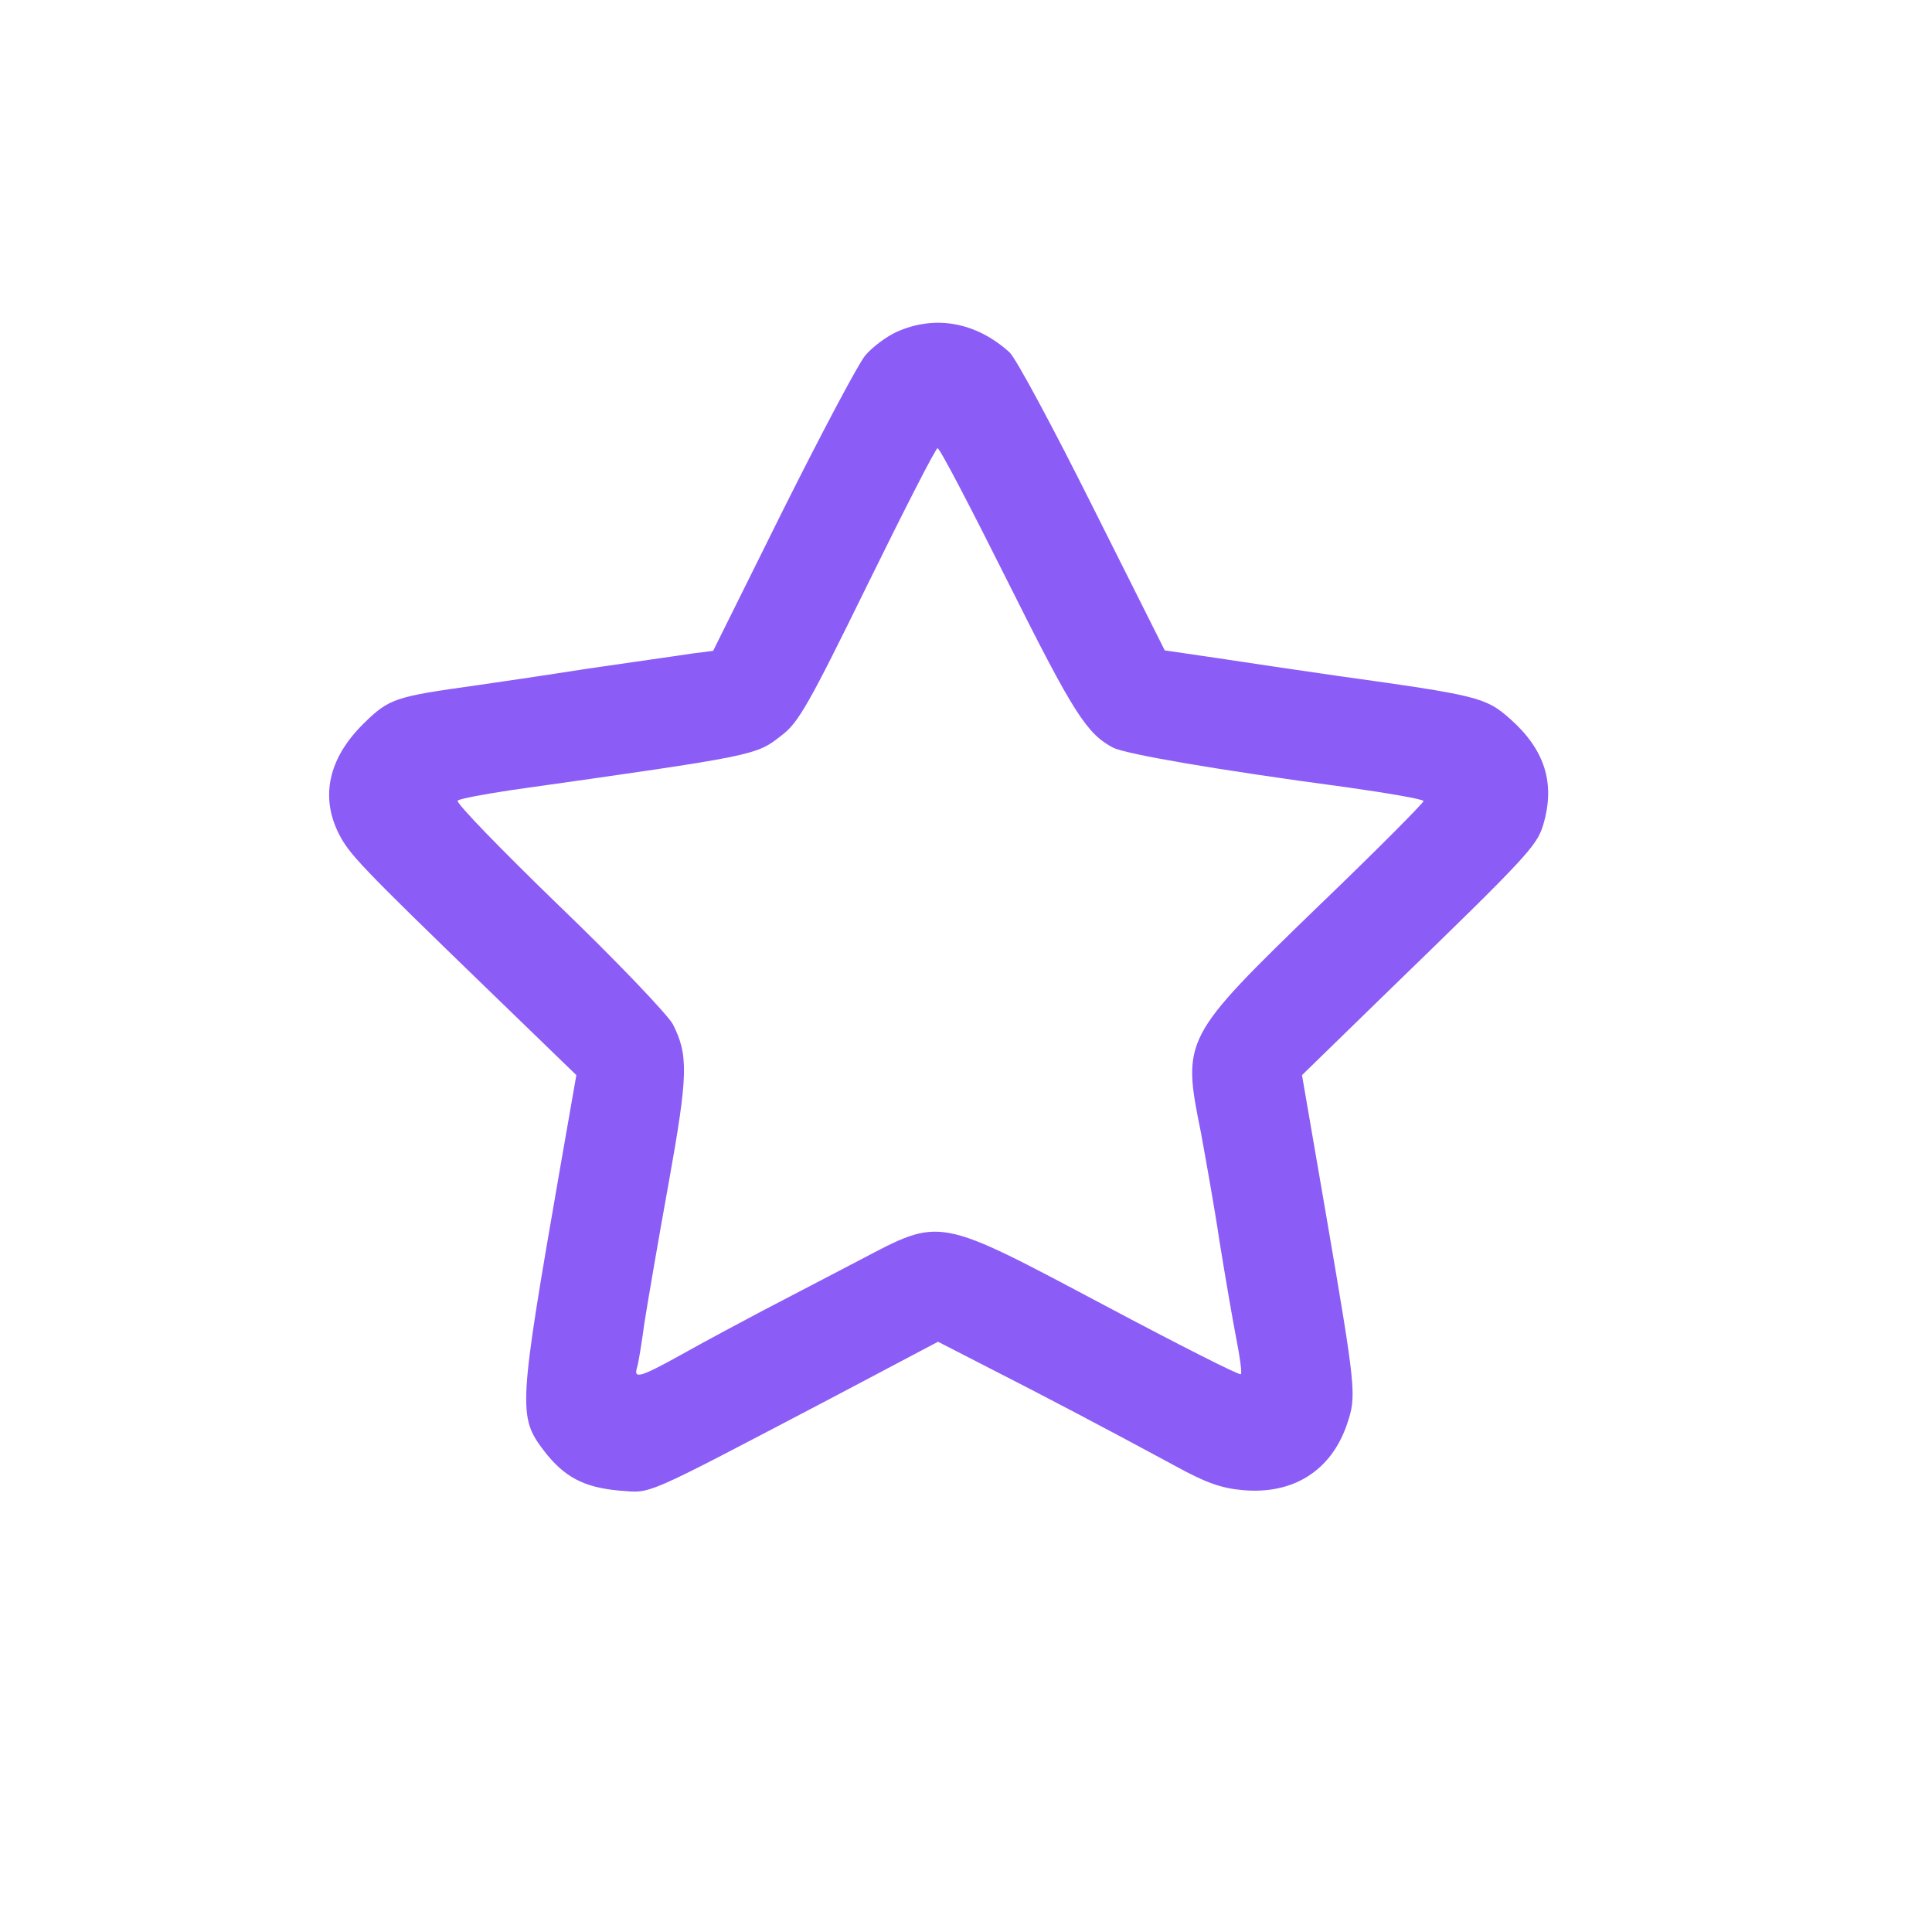 <svg xmlns="http://www.w3.org/2000/svg" width="100" height="100" viewBox="0 -500 500 500" preserveAspectRatio="xMidYMid meet">
    <g transform="translate(-60,30) scale(0.12,-0.12)" fill="#8B5CF6" stroke="none">
        <path d="M2434 3701c-22-10-53-33-68-51-15-18-95-169-178-335l-150-302-47-6c-25-4-125-18-221-32-96-15-204-31-240-36-178-25-190-28-246-83-75-74-94-157-53-238 23-44 43-66 323-337l189-183-36-206c-89-512-90-530-34-604 44-57 86-79 162-86 73-5 41-19 459 200l229 121 111-57c116-59 251-130 399-210 67-37 101-49 147-53 109-10 191 42 225 142 21 62 20 72-46 457l-51 296 193 188c293 284 313 306 327 351 27 90 4 163-72 230-52 46-70 50-371 92-77 11-192 28-257 38l-116 17-156 311c-86 172-166 321-179 332-72 65-160 81-243 44zm241-542c141-282 169-325 226-355 29-14 225-48 502-85 92-13 167-26 167-30 0-4-101-106-225-225-294-285-296-288-255-490 10-55 29-160 40-234 12-74 28-168 36-209 8-40 13-76 10-78-3-3-135 64-293 148-364 193-352 191-529 98-65-34-159-83-209-109-49-26-128-68-174-94-92-51-105-54-97-28 3 9 10 53 16 97 7 44 30 179 52 300 42 234 43 276 9 343-11 20-121 136-246 256-124 120-223 222-218 226 4 4 58 14 118 23 530 75 525 74 581 118 36 27 59 68 185 325 79 161 147 294 151 294 5 0 73-131 153-291z"/>
    </g>
</svg>